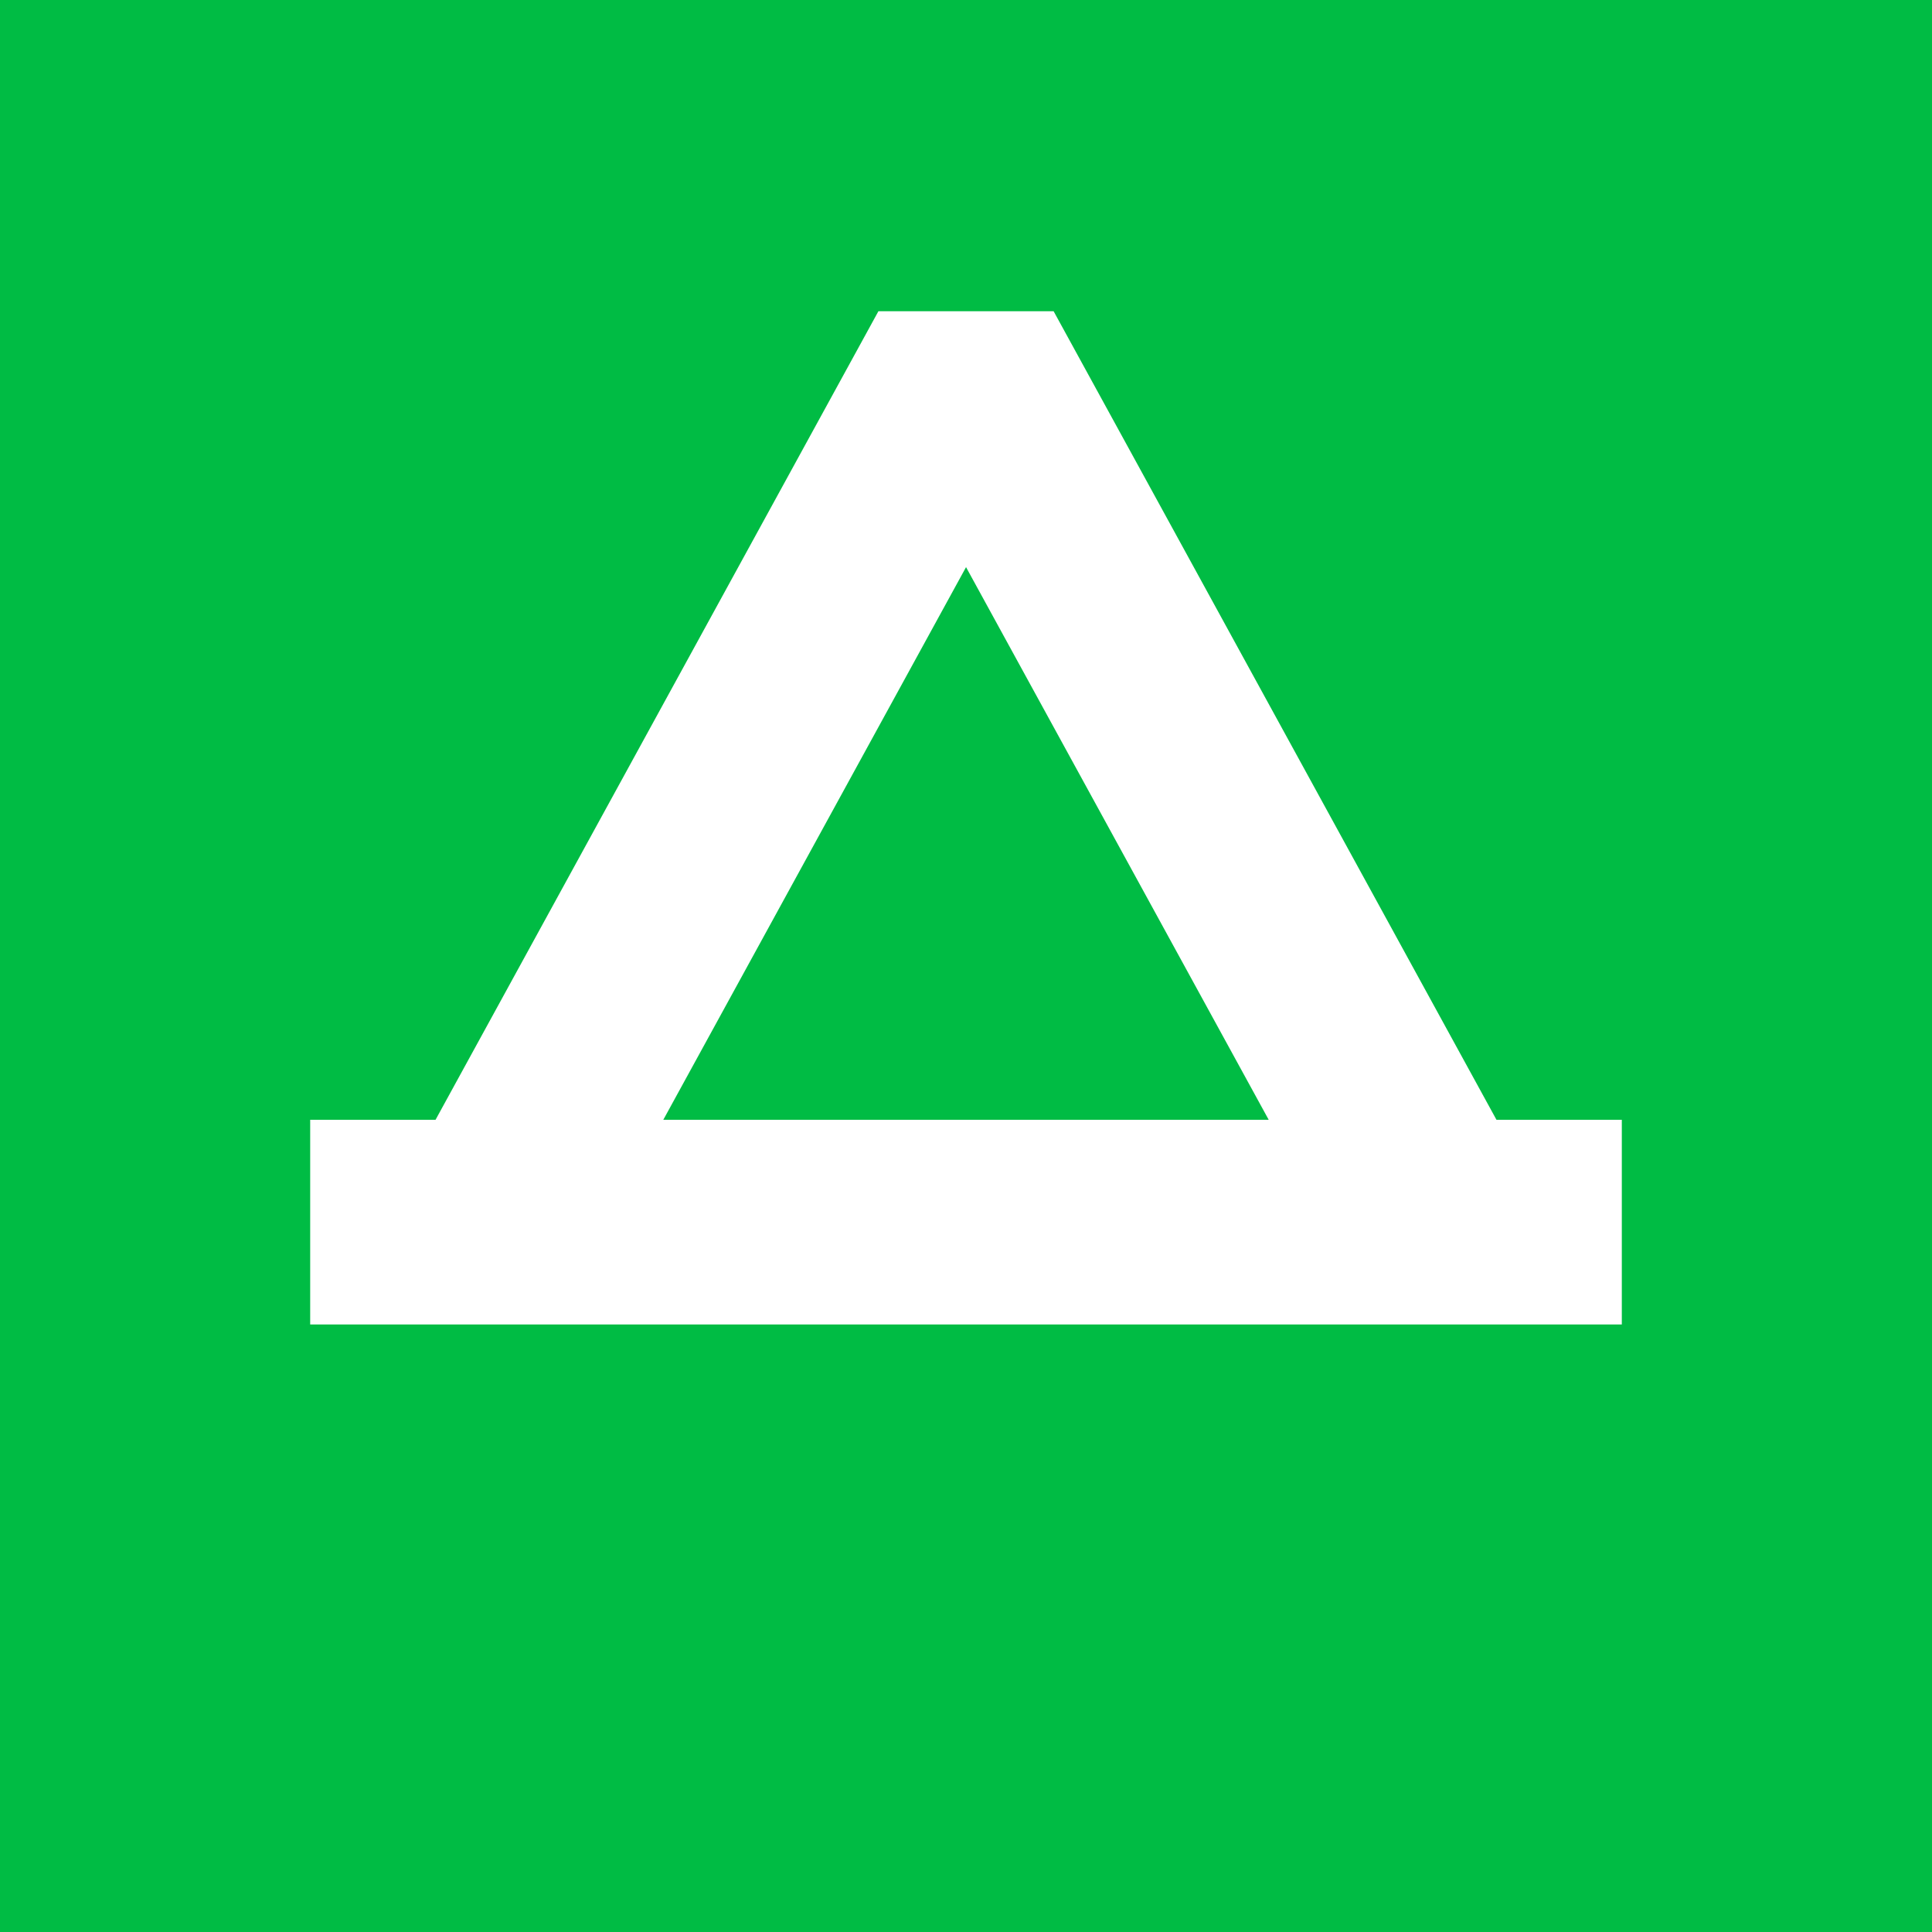 <svg xmlns="http://www.w3.org/2000/svg" viewBox="0 0 1009.96 1009.96"><defs><style>.cls-1{fill:#00bc44;}.cls-2{fill:#fff;}</style></defs><g id="Слой_2" data-name="Слой 2"><g id="design"><rect class="cls-1" width="1009.96" height="1009.96"/><path class="cls-2" d="M782.29,585.38,550.78,162.7H459.19L227.68,585.38H162.15v107H847.81v-107ZM505,296.47,663.22,585.38H346.74Z"/></g></g></svg>